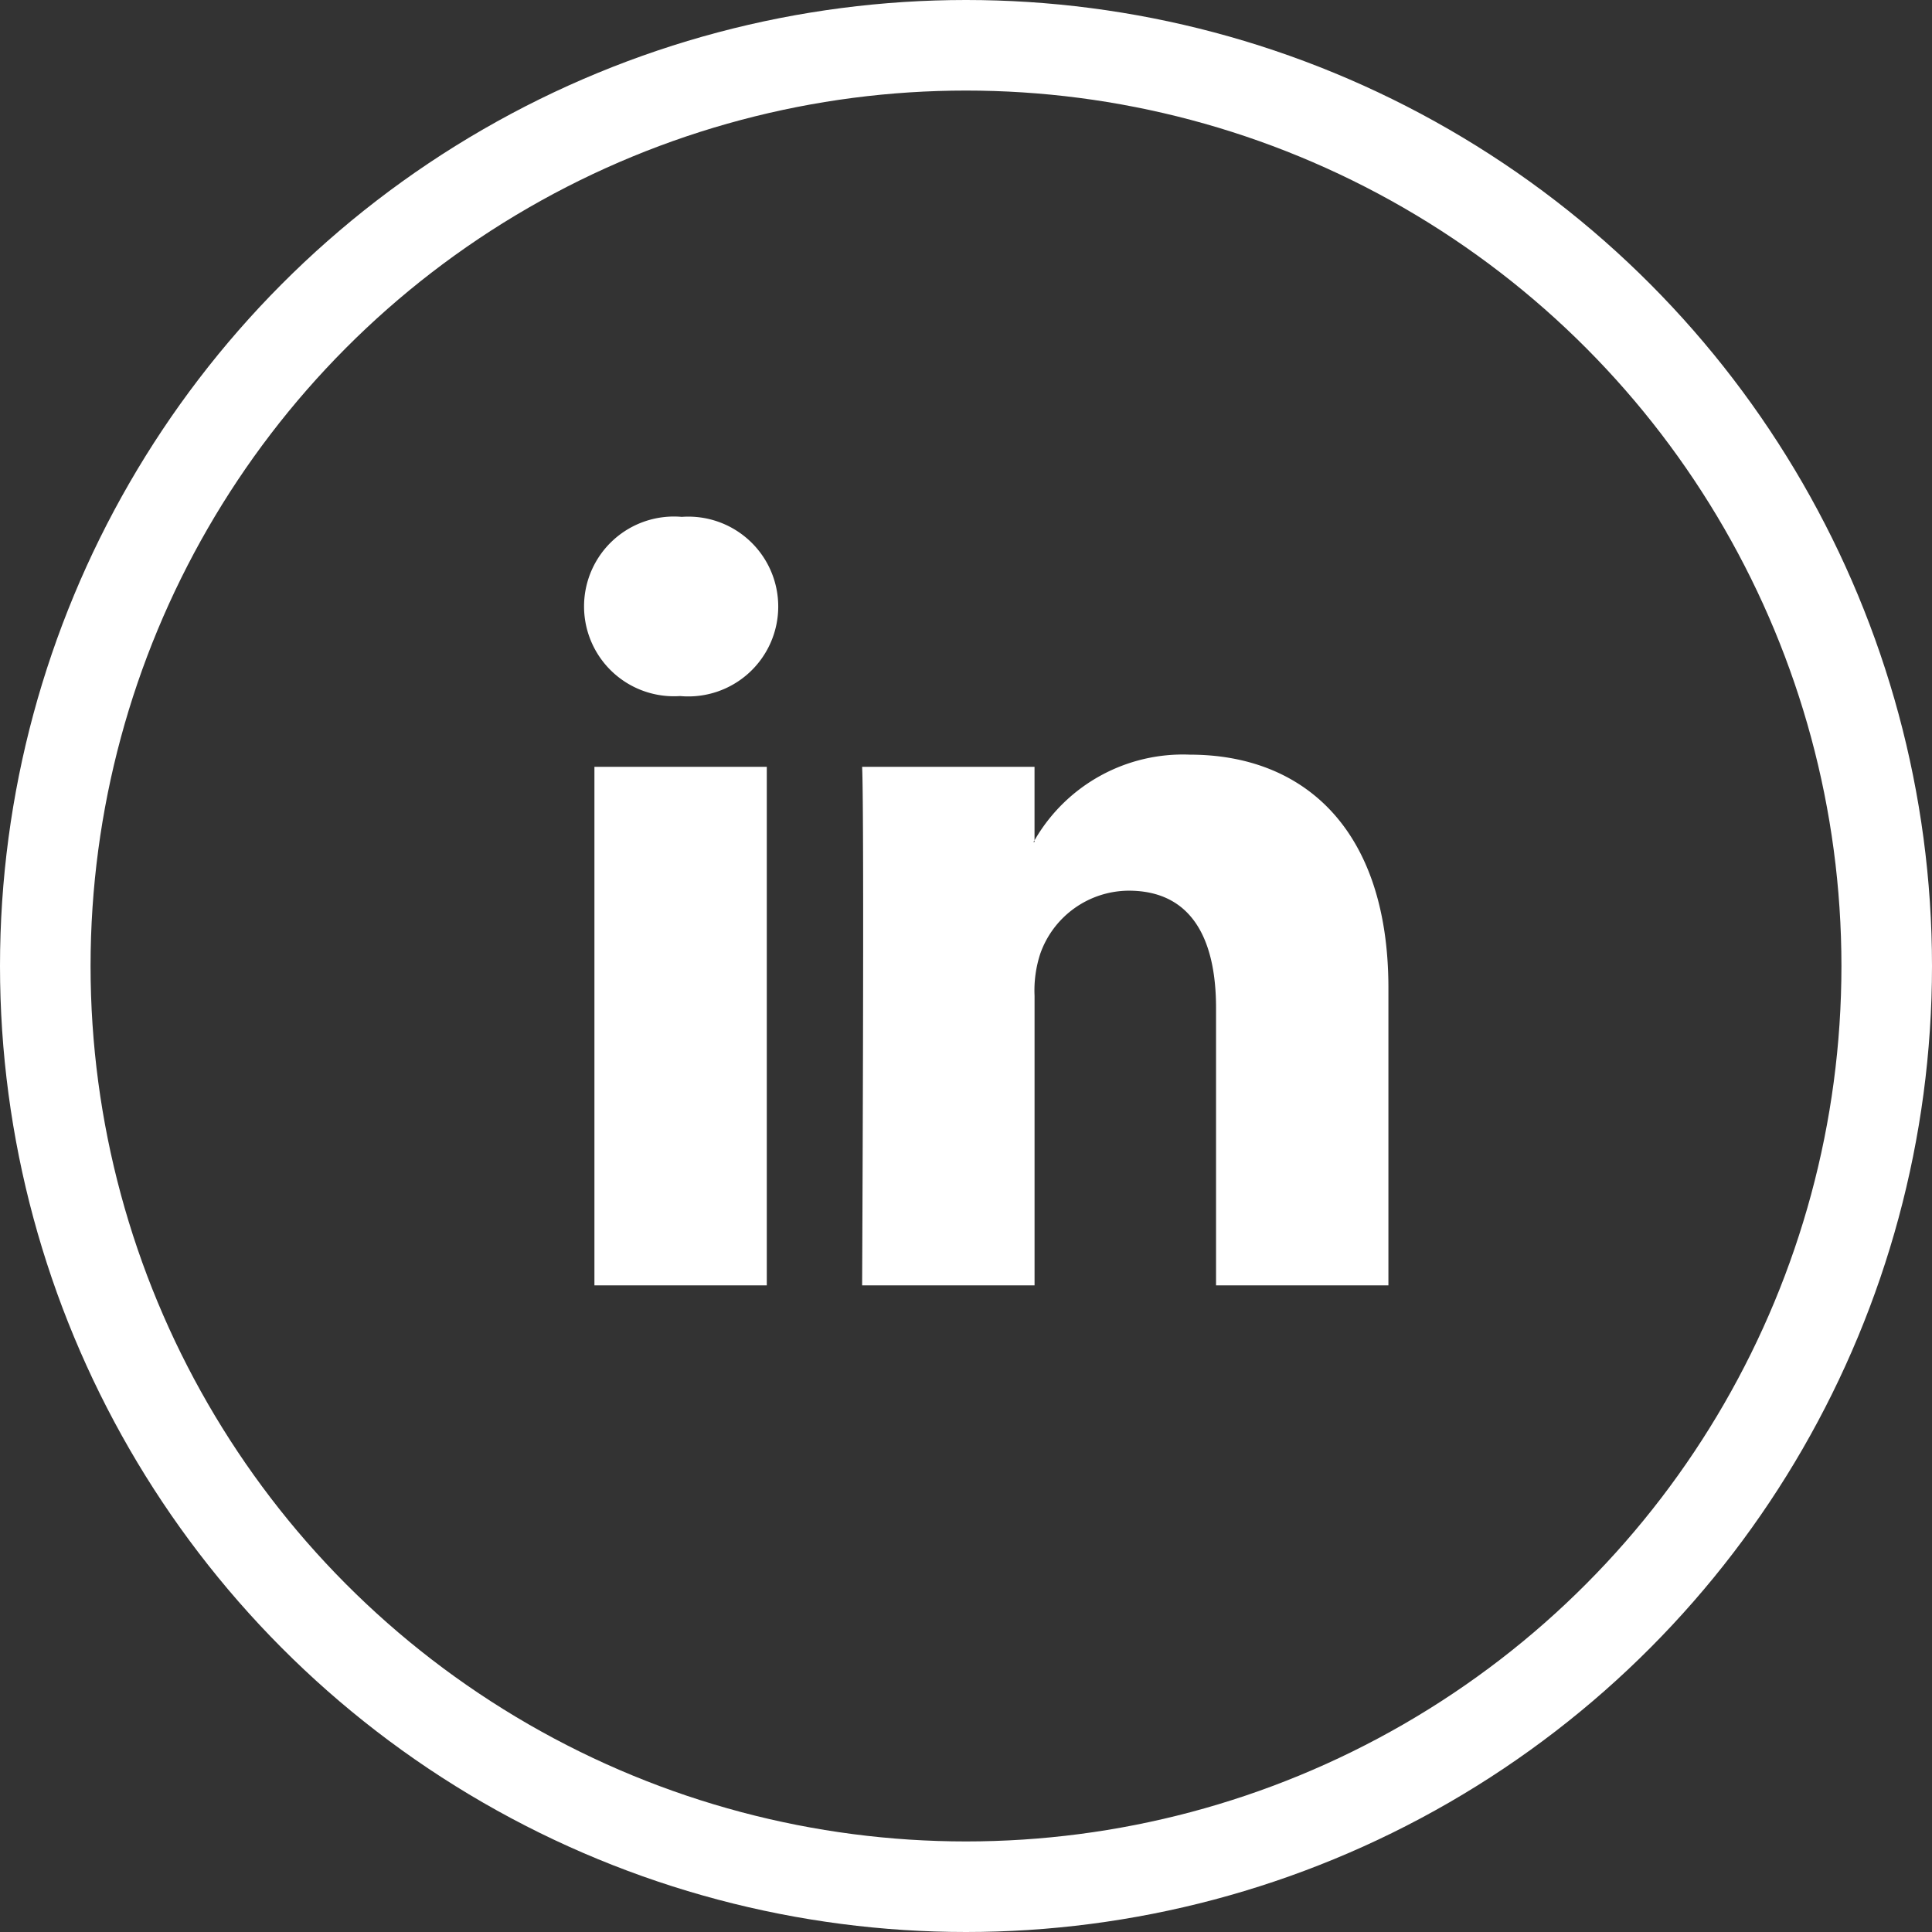 <svg xmlns="http://www.w3.org/2000/svg" width="64" height="64" viewBox="0 0 64 64">
  <rect x="0" y="0" width="64" height="64" fill="#333333" stroke="none"/>
  <g id="Group_633" data-name="Group 633" transform="translate(0)">
    <g id="linkedin-logo" transform="translate(19.352 17.122)">
      <path id="LinkedIn" d="M26.641,25.166v9.849h-5.71v-9.19c0-2.309-.826-3.884-2.893-3.884a3.124,3.124,0,0,0-2.93,2.089,3.907,3.907,0,0,0-.189,1.392v9.593H9.207s.077-15.564,0-17.177h5.711v2.435c-.012.018-.027.038-.038.055h.038v-.055a5.671,5.671,0,0,1,5.147-2.838C23.824,17.435,26.641,19.89,26.641,25.166ZM3.232,9.558a2.977,2.977,0,1,0-.076,5.937h.038a2.978,2.978,0,1,0,.038-5.937ZM.339,35.015h5.71V17.838H.339Z" transform="translate(0 -9.558)" fill="#fff"/>
    </g>
    <g id="Ellipse_8" data-name="Ellipse 8" transform="translate(0)" fill="none" stroke="#fff" stroke-width="3">
      <circle cx="32" cy="32" r="32" stroke="none"/>
      <circle cx="32" cy="32" r="30.5" fill="none"/>
    </g>
  </g>
</svg>
